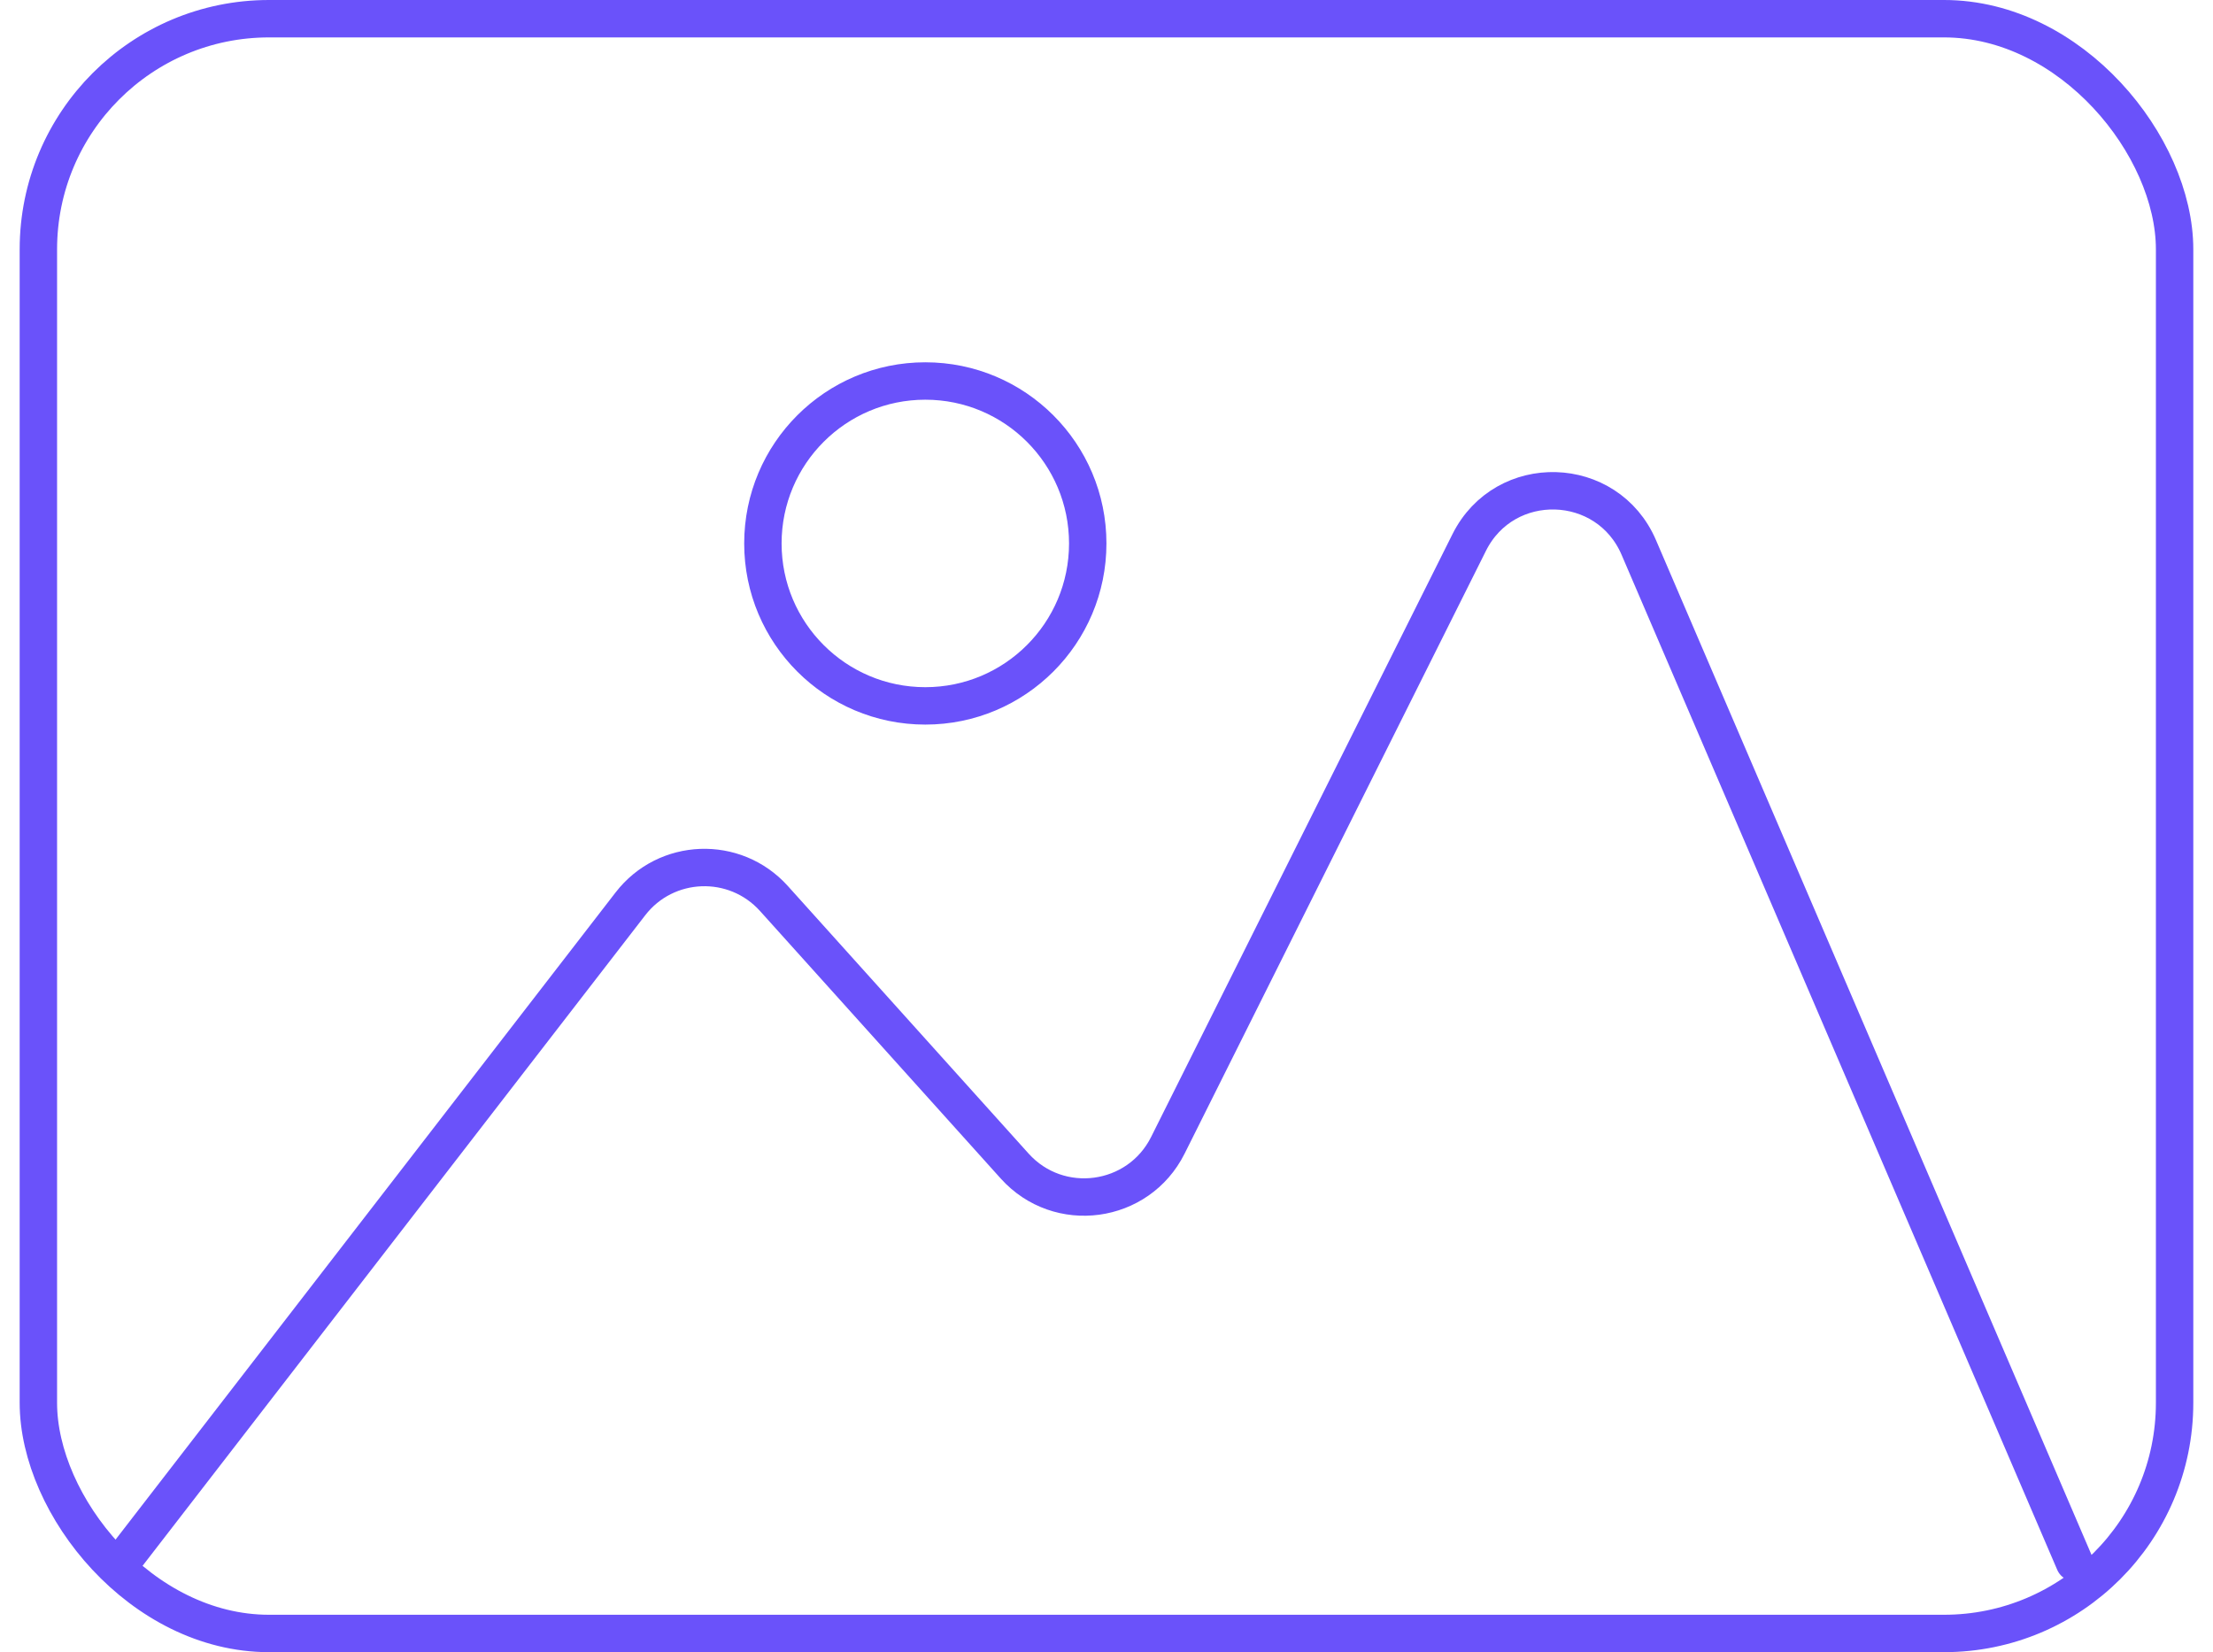 <svg width="71" height="53" viewBox="0 0 71 53" fill="none" xmlns="http://www.w3.org/2000/svg">
<path d="M3.899 50.122L20.225 28.995C21.369 27.513 23.576 27.431 24.829 28.822L32.554 37.406C33.969 38.978 36.522 38.632 37.468 36.741L47.137 17.402C48.279 15.118 51.57 15.214 52.577 17.561L66.554 50.122" stroke="#6A52FA" stroke-width="1.2" stroke-linecap="round"/>
<circle cx="29.687" cy="17.433" r="5.211" stroke="#6A52FA" stroke-width="1.2"/>
<rect x="1.231" y="0.6" width="68.537" height="51.8" rx="7.4" stroke="#6A52FA" stroke-width="1.2"/>
</svg>
